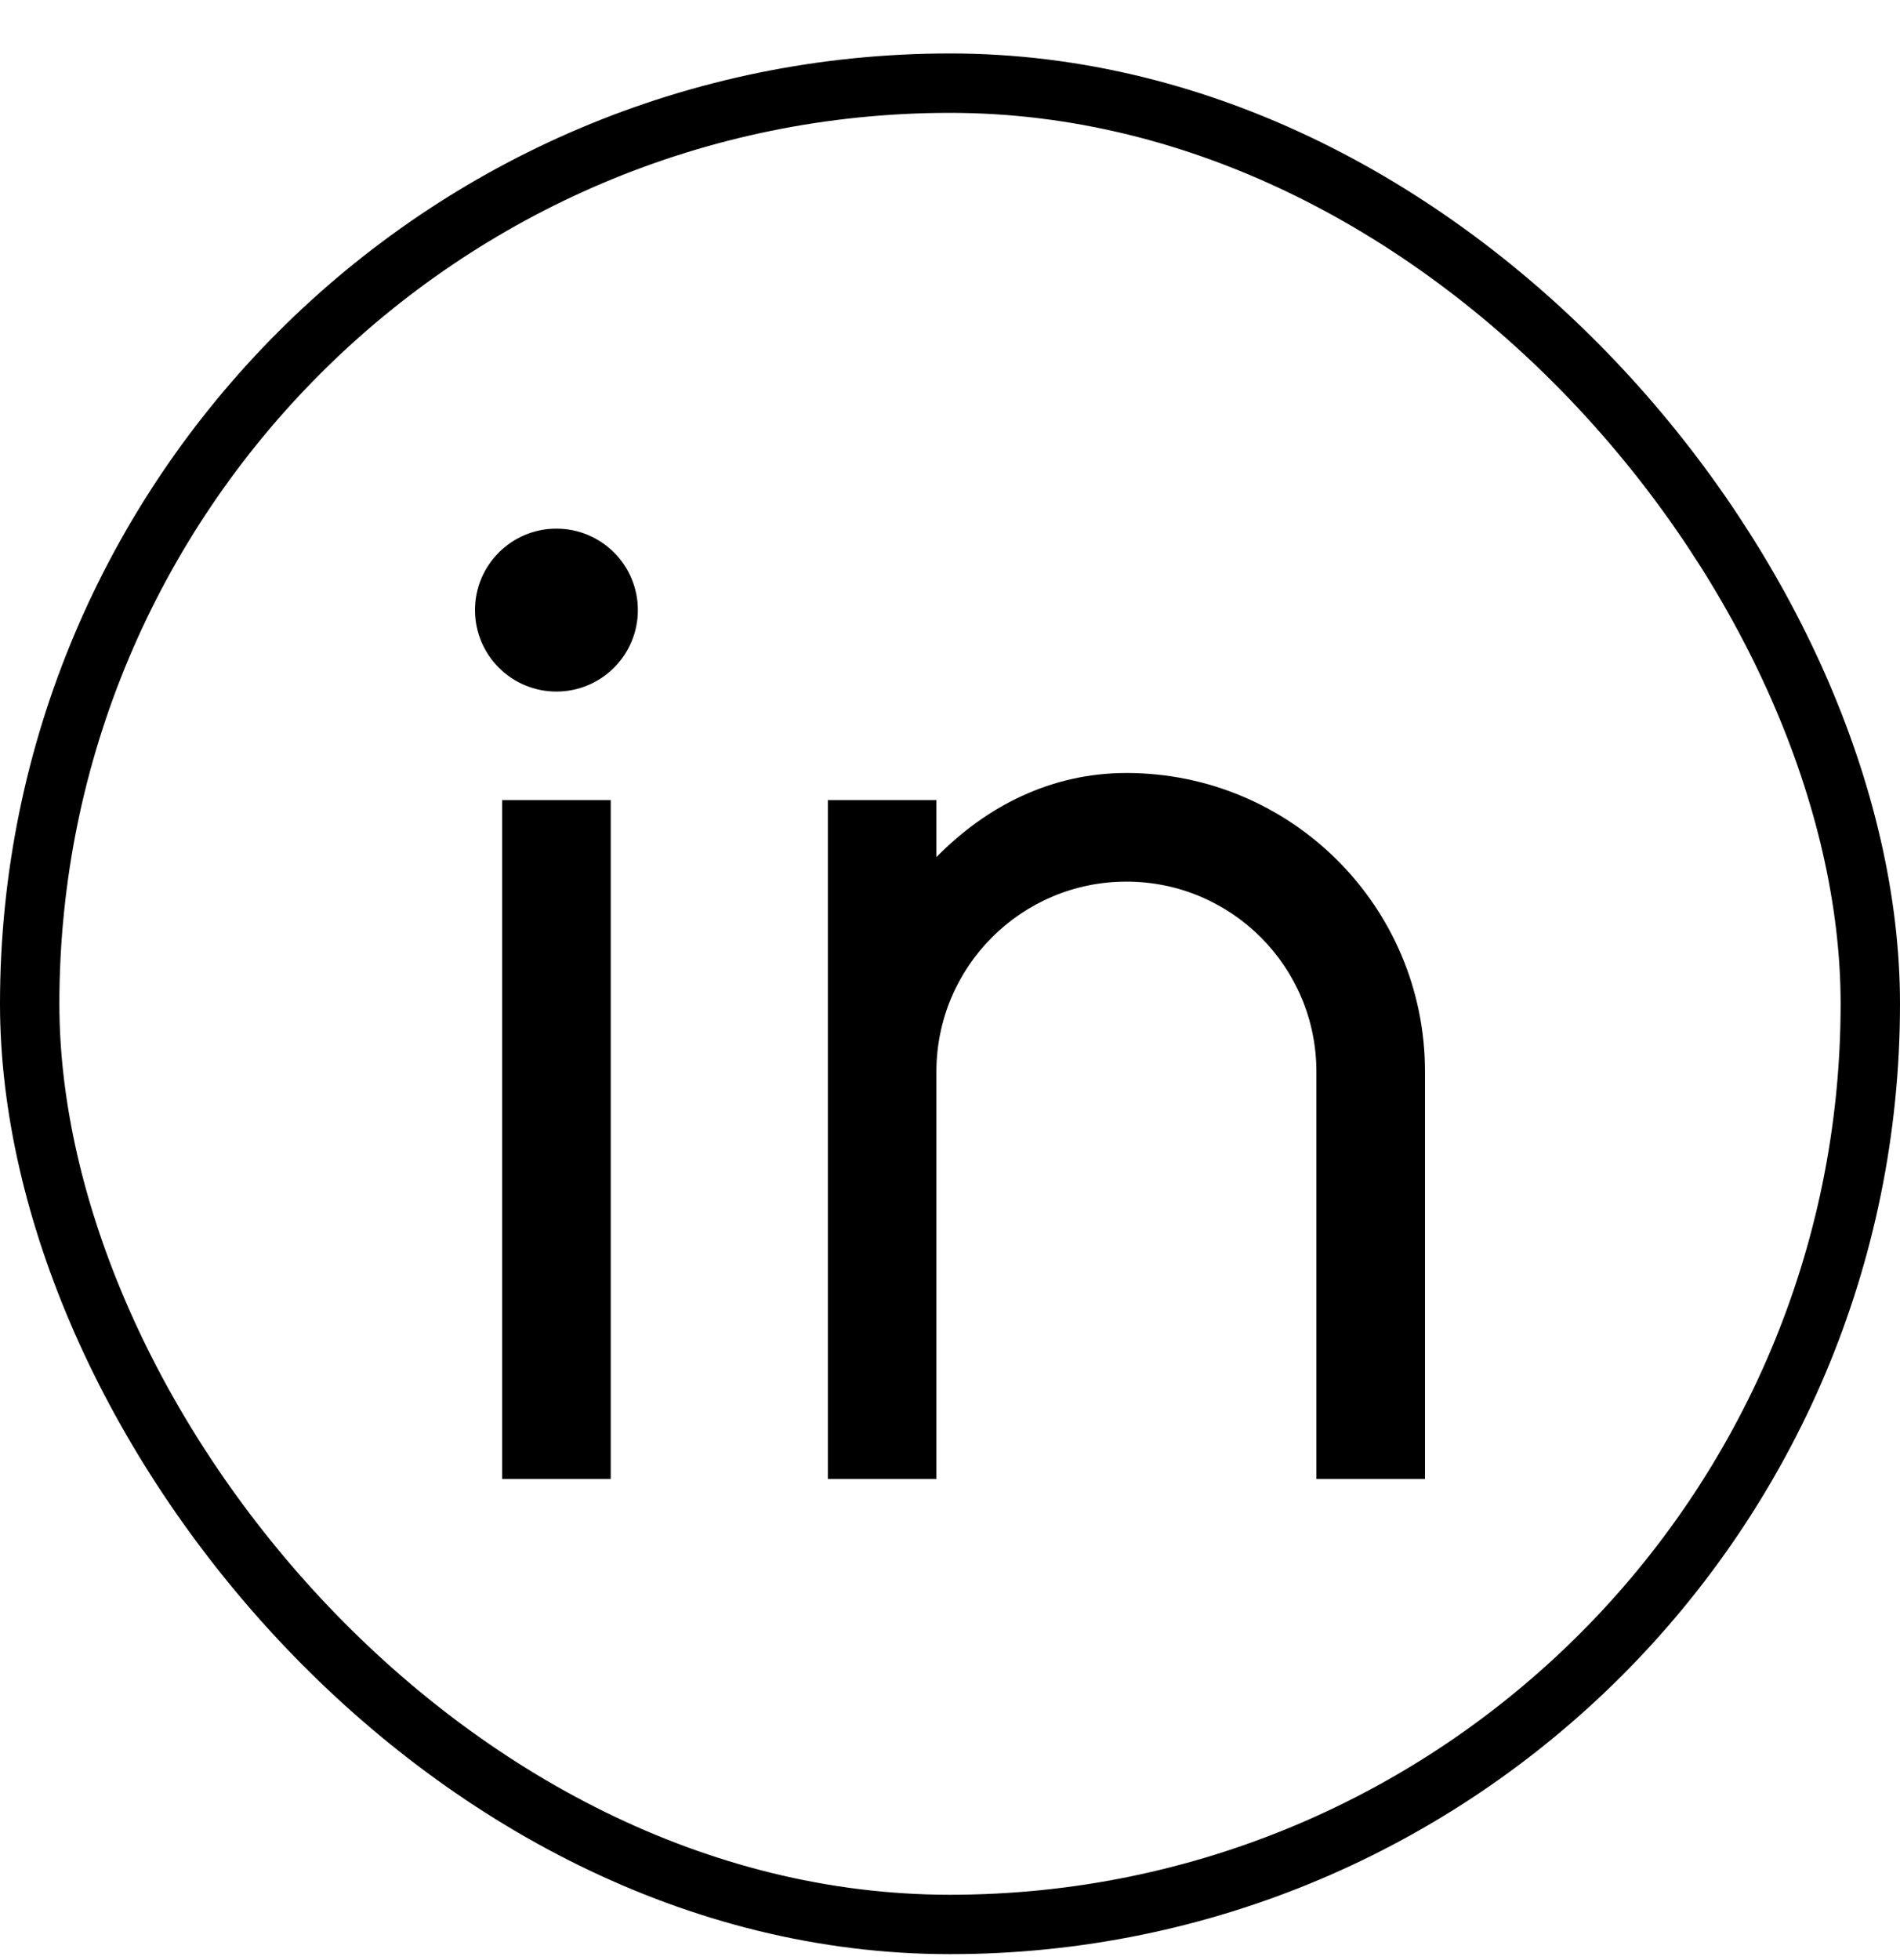 <svg width="32" height="33" viewBox="0 0 32 33" fill="none" xmlns="http://www.w3.org/2000/svg">
<g clip-path="url(#clip0_1846_1597)">
<rect x="0.5" y="1.4" width="31" height="31" rx="15.5" stroke="black"/>
<path d="M15.771 14.431C16.61 13.575 17.702 13.014 18.971 13.014C21.749 13.014 24 15.265 24 18.043V24.9H22.171V18.043C22.171 16.275 20.739 14.843 18.971 14.843C17.204 14.843 15.771 16.275 15.771 18.043V24.9H13.943V13.471H15.771V14.431ZM9.371 11.643C8.614 11.643 8 11.029 8 10.271C8 9.514 8.614 8.9 9.371 8.9C10.129 8.9 10.743 9.514 10.743 10.271C10.743 11.029 10.129 11.643 9.371 11.643ZM8.457 13.471H10.286V24.9H8.457V13.471Z" fill="black"/>
</g>
<defs>
<clipPath id="clip0_1846_1597">
<rect width="32" height="32" fill="white" transform="translate(0 0.9)"/>
</clipPath>
</defs>
</svg>
